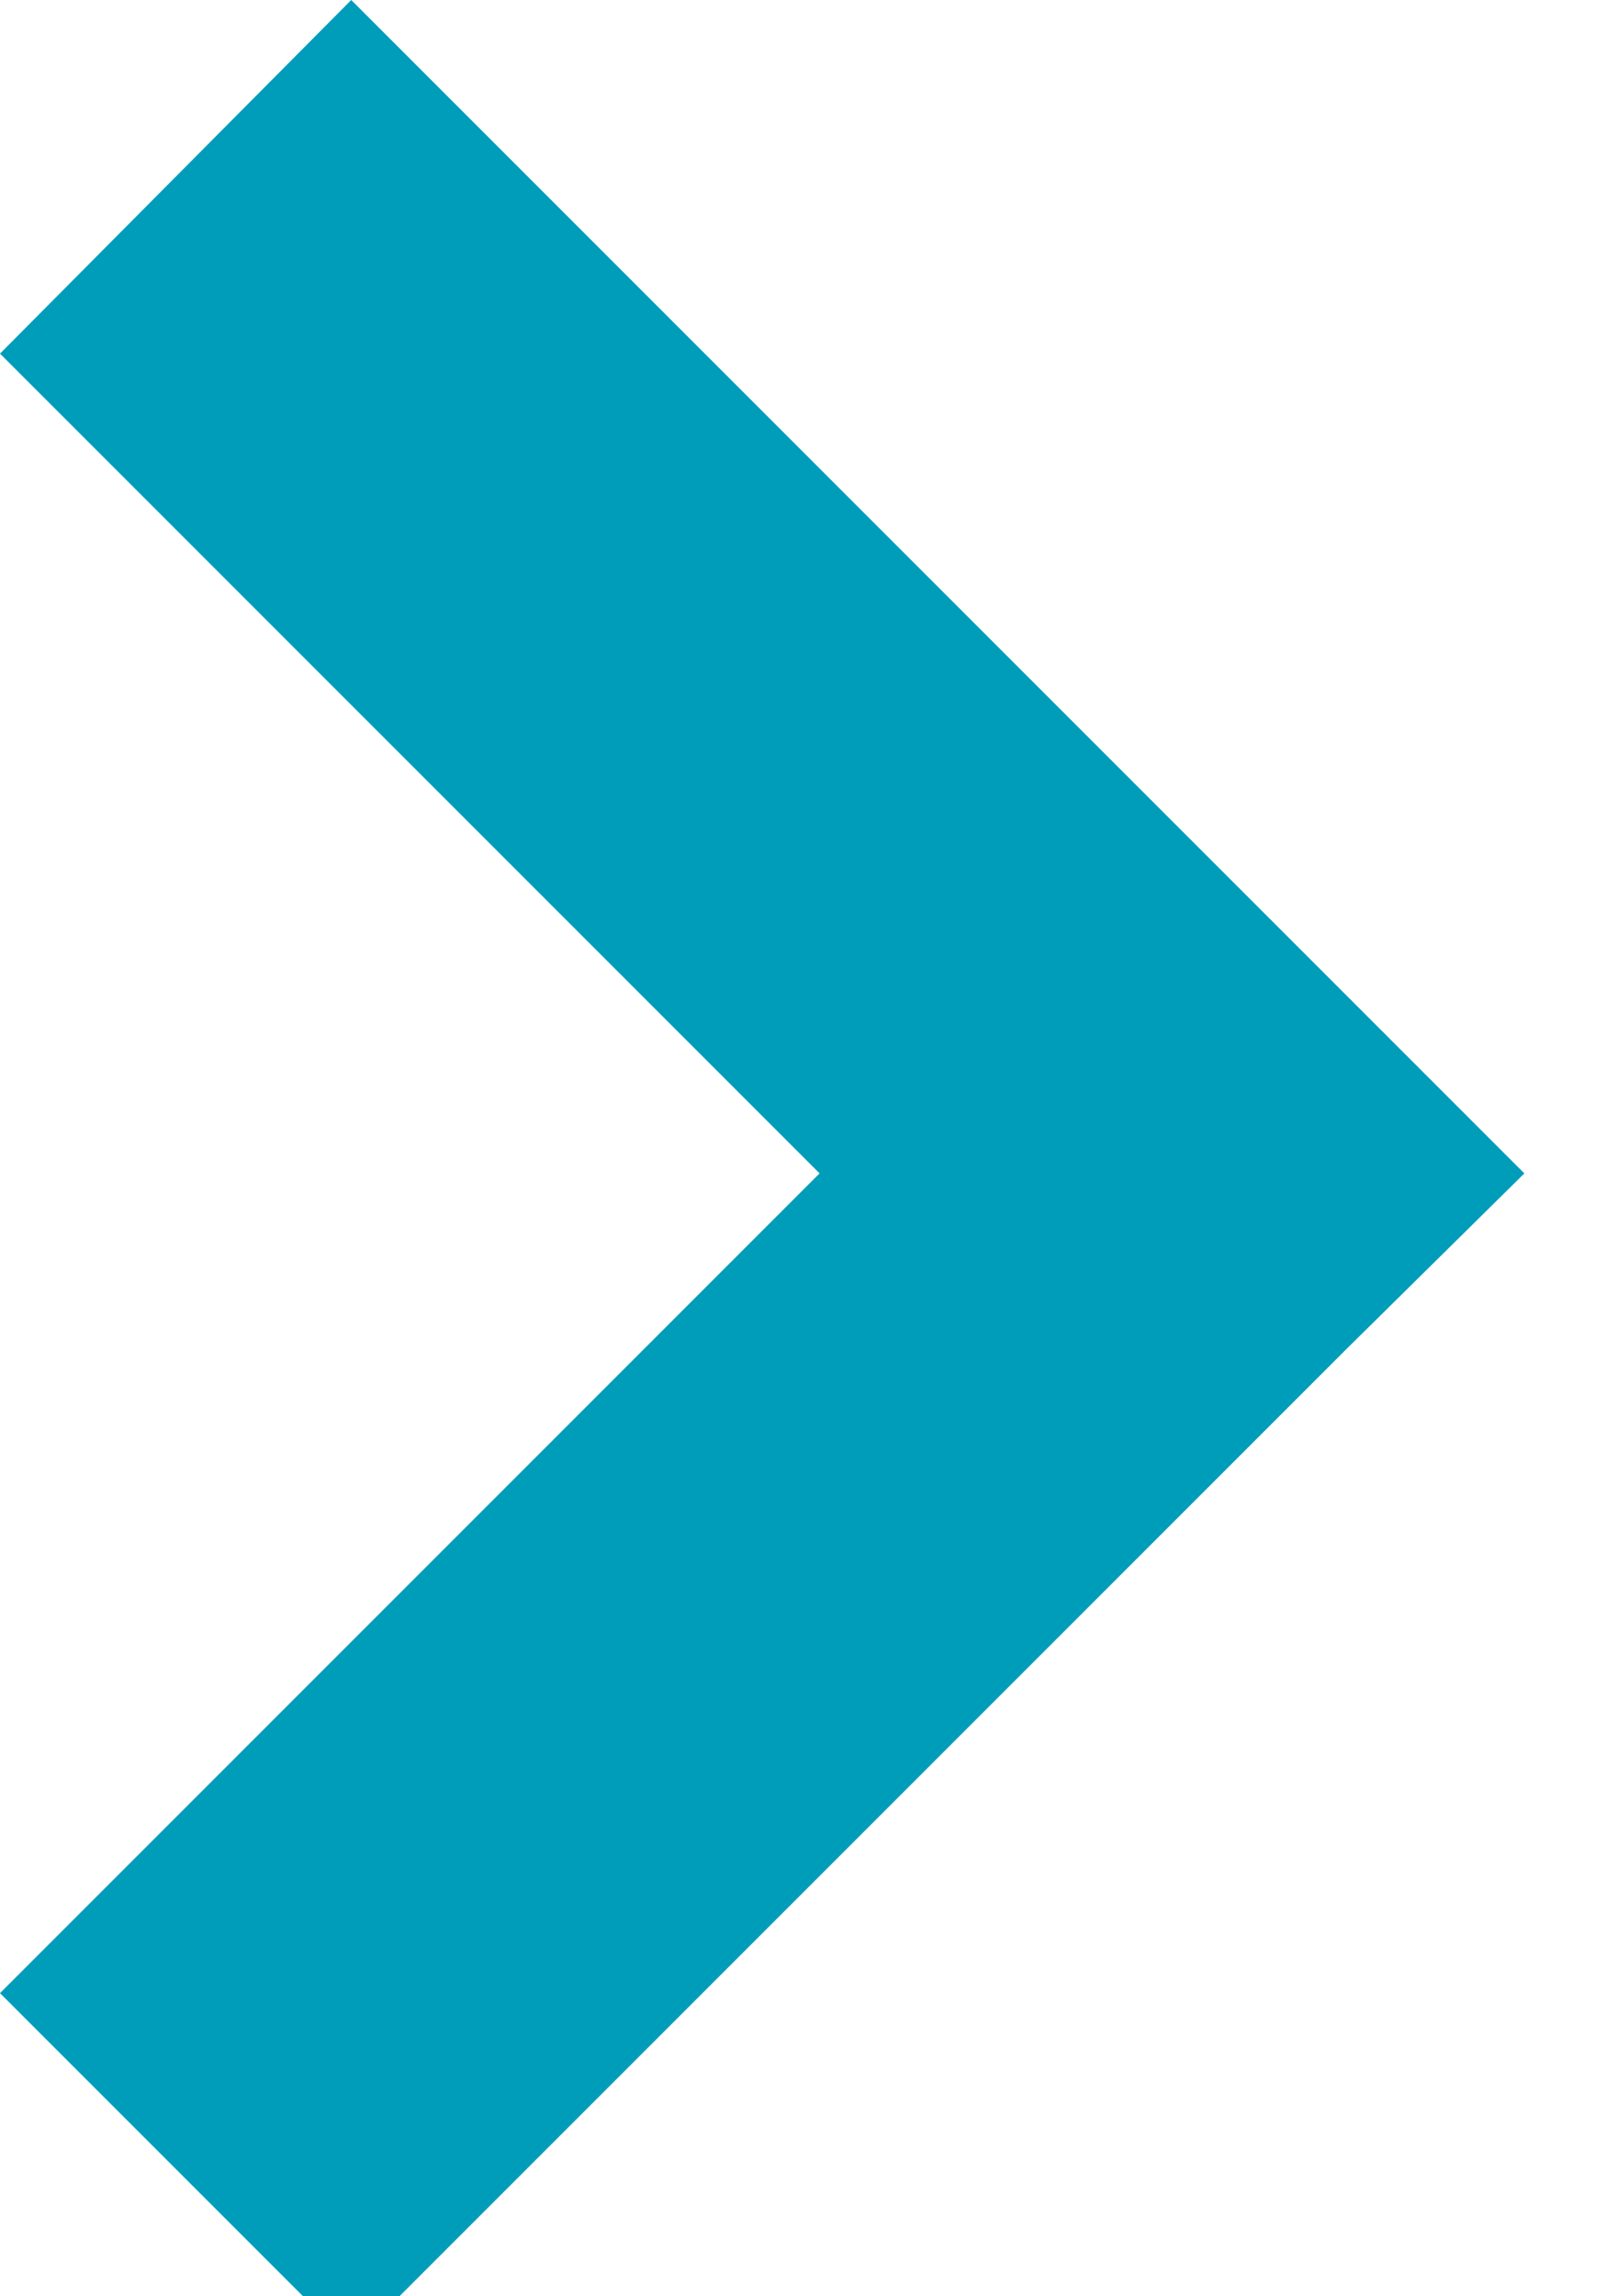 <svg xmlns="http://www.w3.org/2000/svg" xmlns:xlink="http://www.w3.org/1999/xlink" width="7" height="10" viewBox="0 0 7 10"><defs><path id="b3rja" d="M279.53 2623l-1.53 1.54 3.57 3.57-3.57 3.57 1.53 1.53 4.34-4.34.77-.76-.77-.77z"/></defs><g><g transform="translate(-278 -2623)"><use fill="#009dbb" xlink:href="#b3rja"/></g></g></svg>